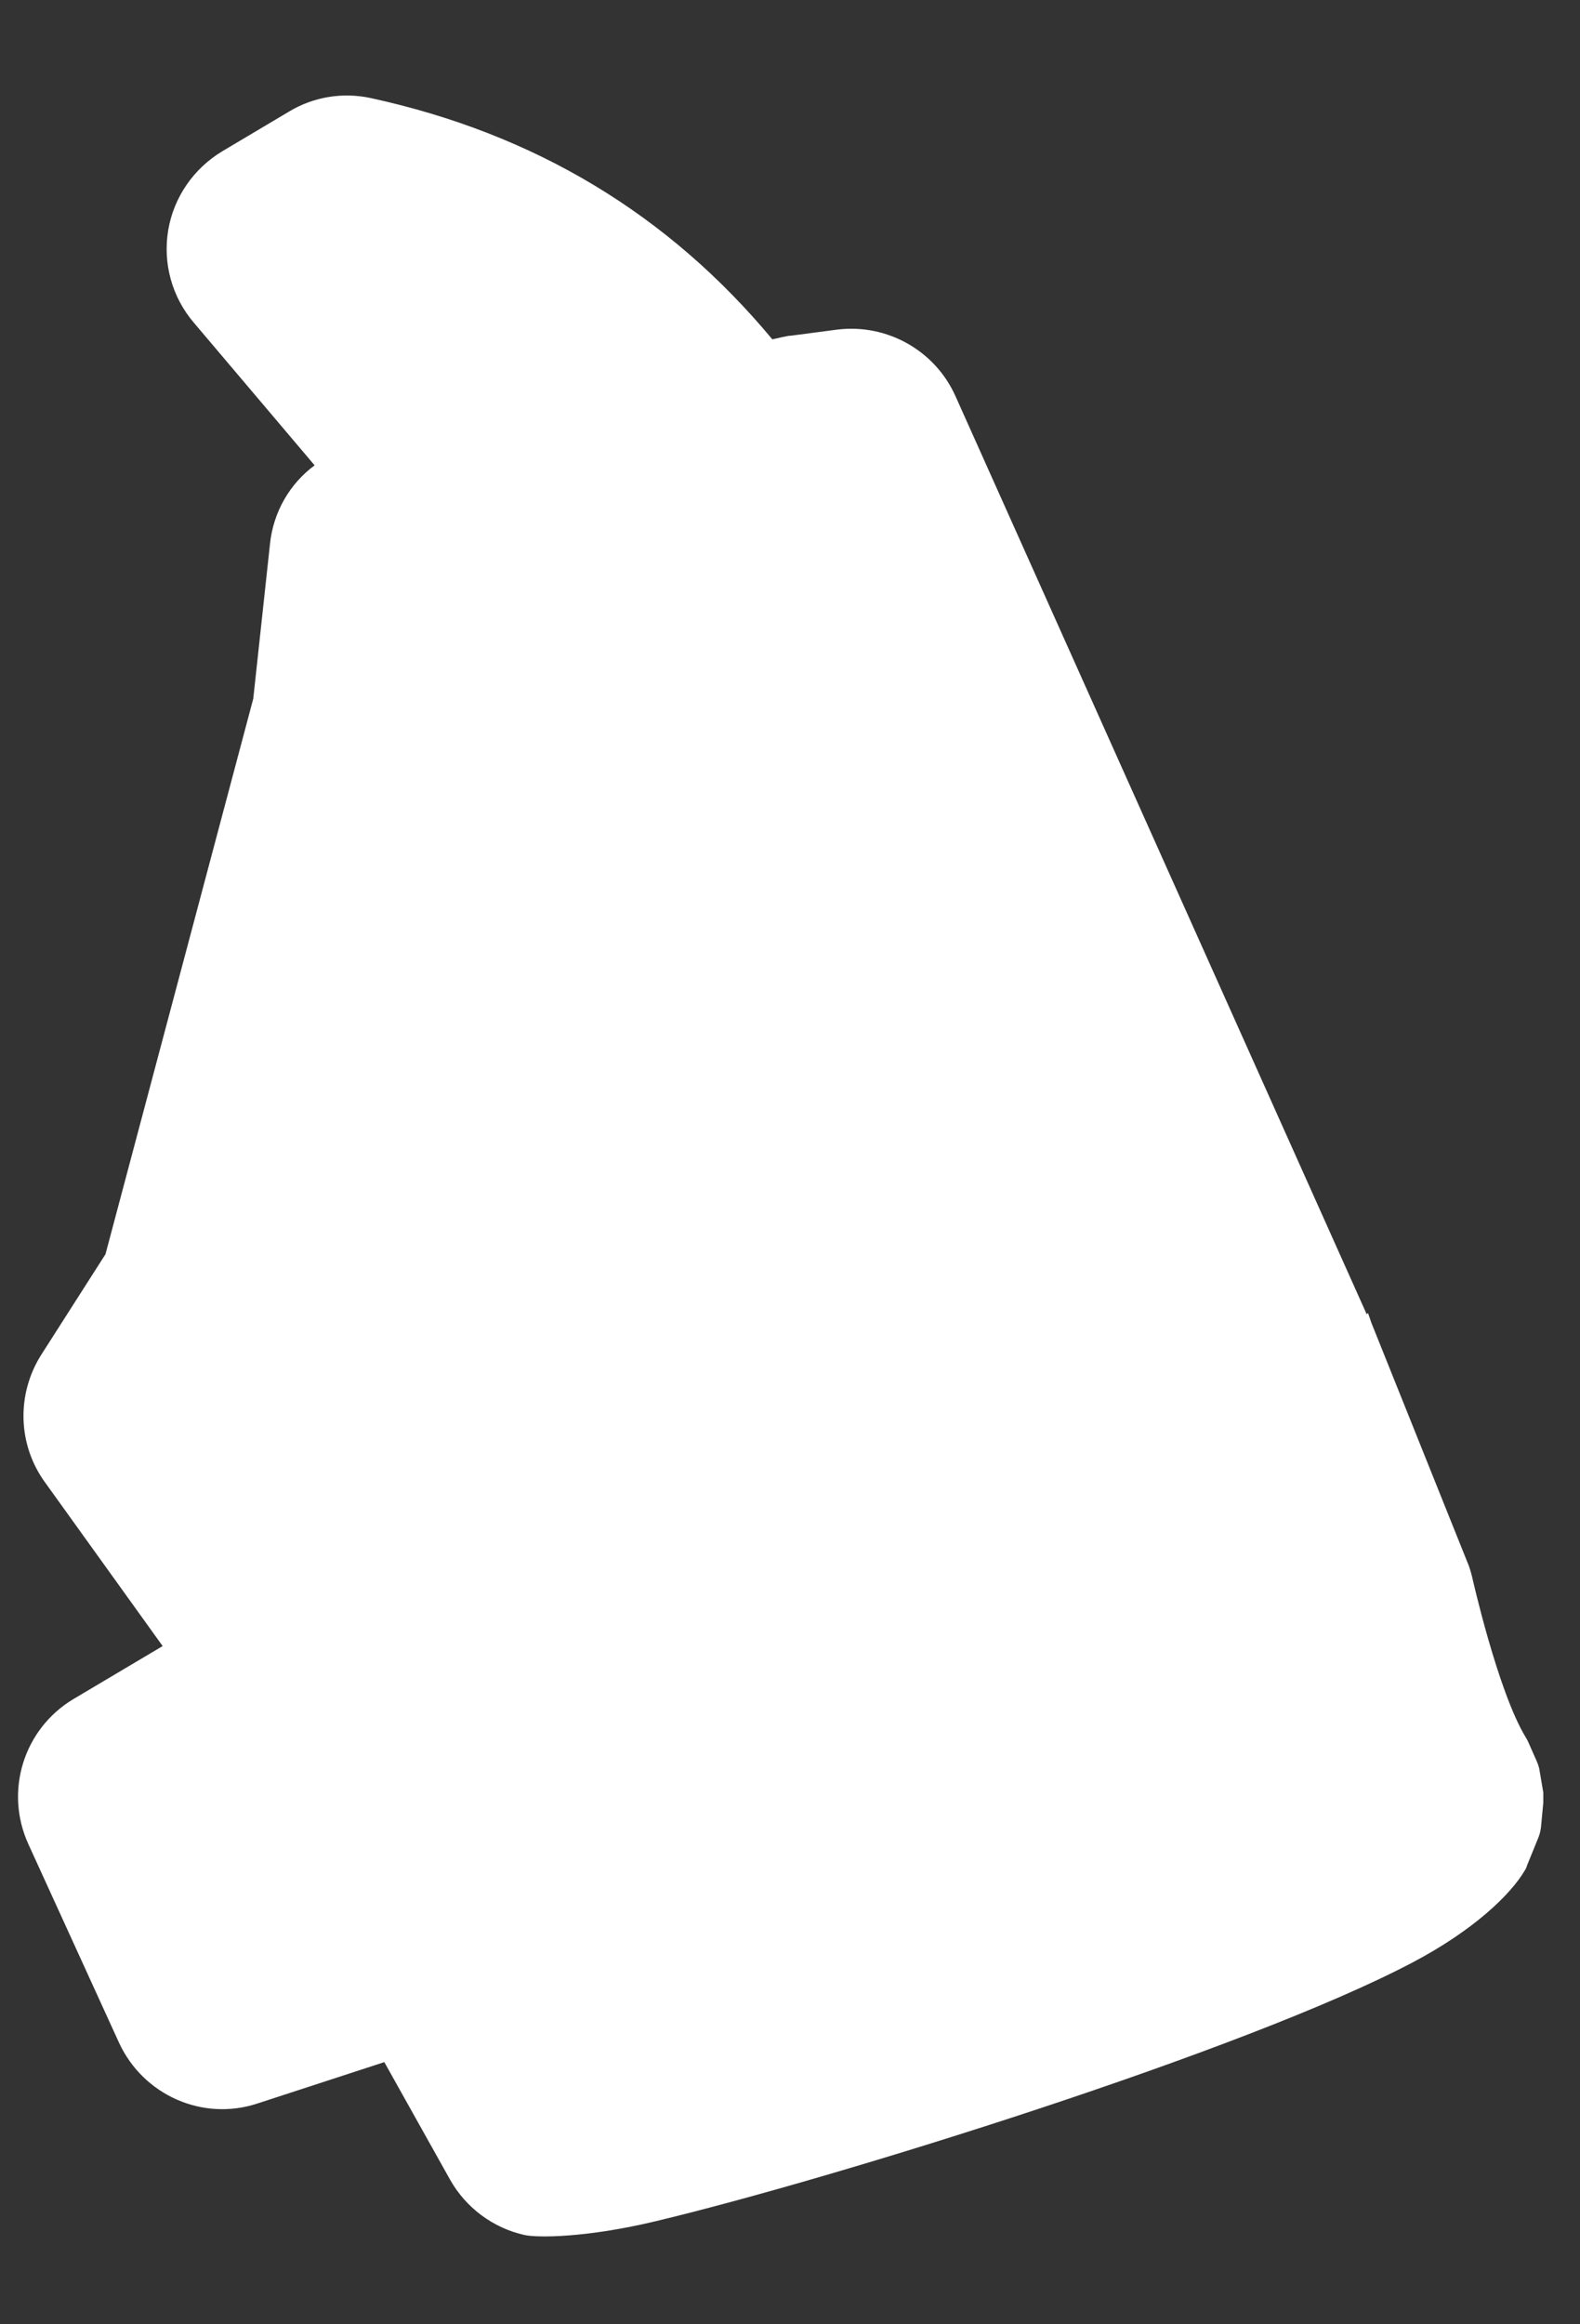 <?xml version="1.0" encoding="UTF-8"?>
<svg id="armor" xmlns="http://www.w3.org/2000/svg" width="34" height="50" viewBox="0 0 34 50">
  <rect x="0" y="0" width="34" height="50" fill="#333333" stroke="none"/>
  <defs>
    <style>
      .cls-1 {
        fill: #fff;
        fill-rule: evenodd;
      }
    </style>
  </defs>
  <g id="armor_left">
    <path class="cls-1" d="M29.4,28.27v-.02s-8.84-19.73-8.84-19.73c-.44-.98-1.47-1.56-2.54-1.43l-.99.13c-.06,0-.13.02-.19.03l-.22.05c-2.23-2.68-5.1-4.42-8.64-5.19-.6-.13-1.23-.03-1.76.29l-1.43.85c-.62.37-1.05.99-1.17,1.7-.12.71.08,1.44.55,1.99l2.6,3.07c-.54.4-.89,1.01-.96,1.69l-.36,3.33-3.18,11.95-1.38,2.16c-.54.85-.51,1.94.08,2.75l2.53,3.52-1.92,1.14c-1.07.64-1.49,1.98-.97,3.12l1.95,4.27c.52,1.13,1.8,1.7,2.98,1.31l2.73-.89,1.41,2.52c.34.61.93,1.05,1.61,1.2.28.06,1.33.06,2.83-.3,3.85-.92,12.68-3.67,16.27-5.56,1.33-.7,2.12-1.47,2.42-1.98.02-.03.04-.07.05-.11l.24-.59c.03-.07.05-.15.06-.23l.05-.53c0-.07,0-.14,0-.22l-.08-.47c-.01-.07-.03-.13-.06-.2l-.19-.43s-.03-.06-.05-.09c-.6-.99-1.15-3.44-1.15-3.44h0c-.03-.12-.06-.23-.11-.34l-2.11-5.26c.1.25,0-.02,0-.02l-.02-.06Z"/>
  </g>
</svg>